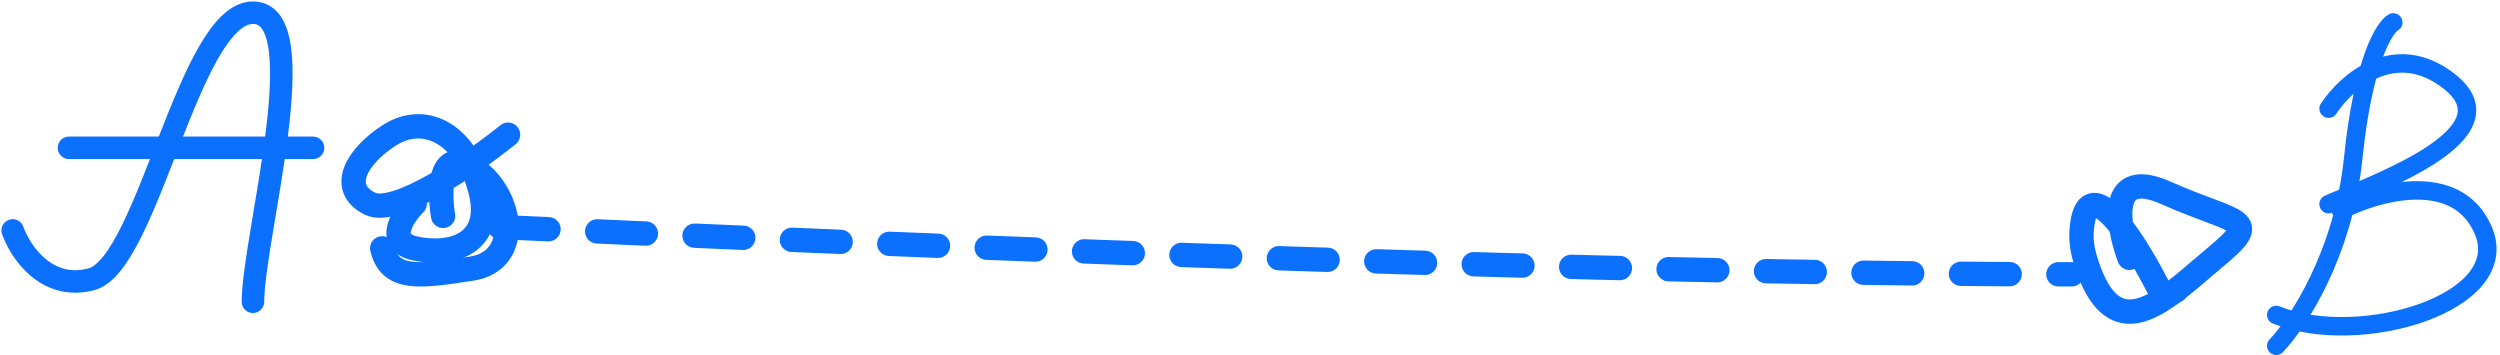 <svg width="197" height="28" viewBox="0 0 197 28" fill="none" xmlns="http://www.w3.org/2000/svg">
<path d="M1 18.158C1.592 19.834 3.662 22.95 7.212 22.003C11.649 20.82 14.904 1 19.933 1C24.962 1 19.933 18.749 19.933 23.778" stroke="#0B70FE" stroke-width="1.775" stroke-linecap="round"/>
<path d="M5.437 11.649C9.184 11.649 18.275 11.649 24.665 11.649" stroke="#0B70FE" stroke-width="1.775" stroke-linecap="round"/>
<path d="M39.386 17.89C92.109 20.303 134.966 21.616 163.25 21.616" stroke="#0B70FE" stroke-width="1.919" stroke-linecap="round" stroke-dasharray="3.84 3.84"/>
<path d="M179.369 27.247C181.068 25.468 184.659 20.016 185.436 12.445C186.212 4.874 187.862 2.172 188.59 1.768" stroke="#0B70FE" stroke-width="1.456" stroke-linecap="round"/>
<path d="M183.494 8.562C184.869 6.459 188.687 3.078 192.958 6.378C198.297 10.504 187.377 14.386 183.494 16.085" stroke="#0B70FE" stroke-width="1.456" stroke-linecap="round"/>
<path d="M184.465 16.57C187.296 15.114 193.492 13.367 195.628 18.026C198.297 23.85 185.921 27.49 179.369 24.821" stroke="#0B70FE" stroke-width="1.456" stroke-linecap="round"/>
<path d="M34.915 17.011C34.596 15.092 34.596 11.638 37.154 13.173C40.352 15.092 41.311 20.529 37.154 21.169C32.996 21.808 30.758 22.128 30.118 19.57" stroke="#0B70FE" stroke-width="1.919" stroke-linecap="round"/>
<path d="M32.677 16.051C31.718 17.011 30.375 19.057 32.677 19.569C35.555 20.209 39.073 19.249 37.794 14.772C36.515 10.295 33.317 9.015 30.758 10.614C28.2 12.213 26.601 14.787 29.159 16.051C31.206 17.062 37.261 12.848 40.033 10.614" stroke="#0B70FE" stroke-width="1.919" stroke-linecap="round"/>
<path d="M167.798 20.317C166.839 17.759 166.071 13.153 170.677 15.2C176.433 17.759 178.352 17.119 174.514 20.317C173.243 21.376 171.937 22.576 170.677 23.428M170.677 23.428C168.133 25.148 165.778 25.45 164.28 20.317C164.055 19.543 163.982 18.807 164.037 18.112C164.414 13.311 167.844 18.305 170.045 22.588C170.205 22.899 170.414 23.181 170.677 23.428Z" stroke="#0B70FE" stroke-width="1.919" stroke-linecap="round"/>
</svg>
